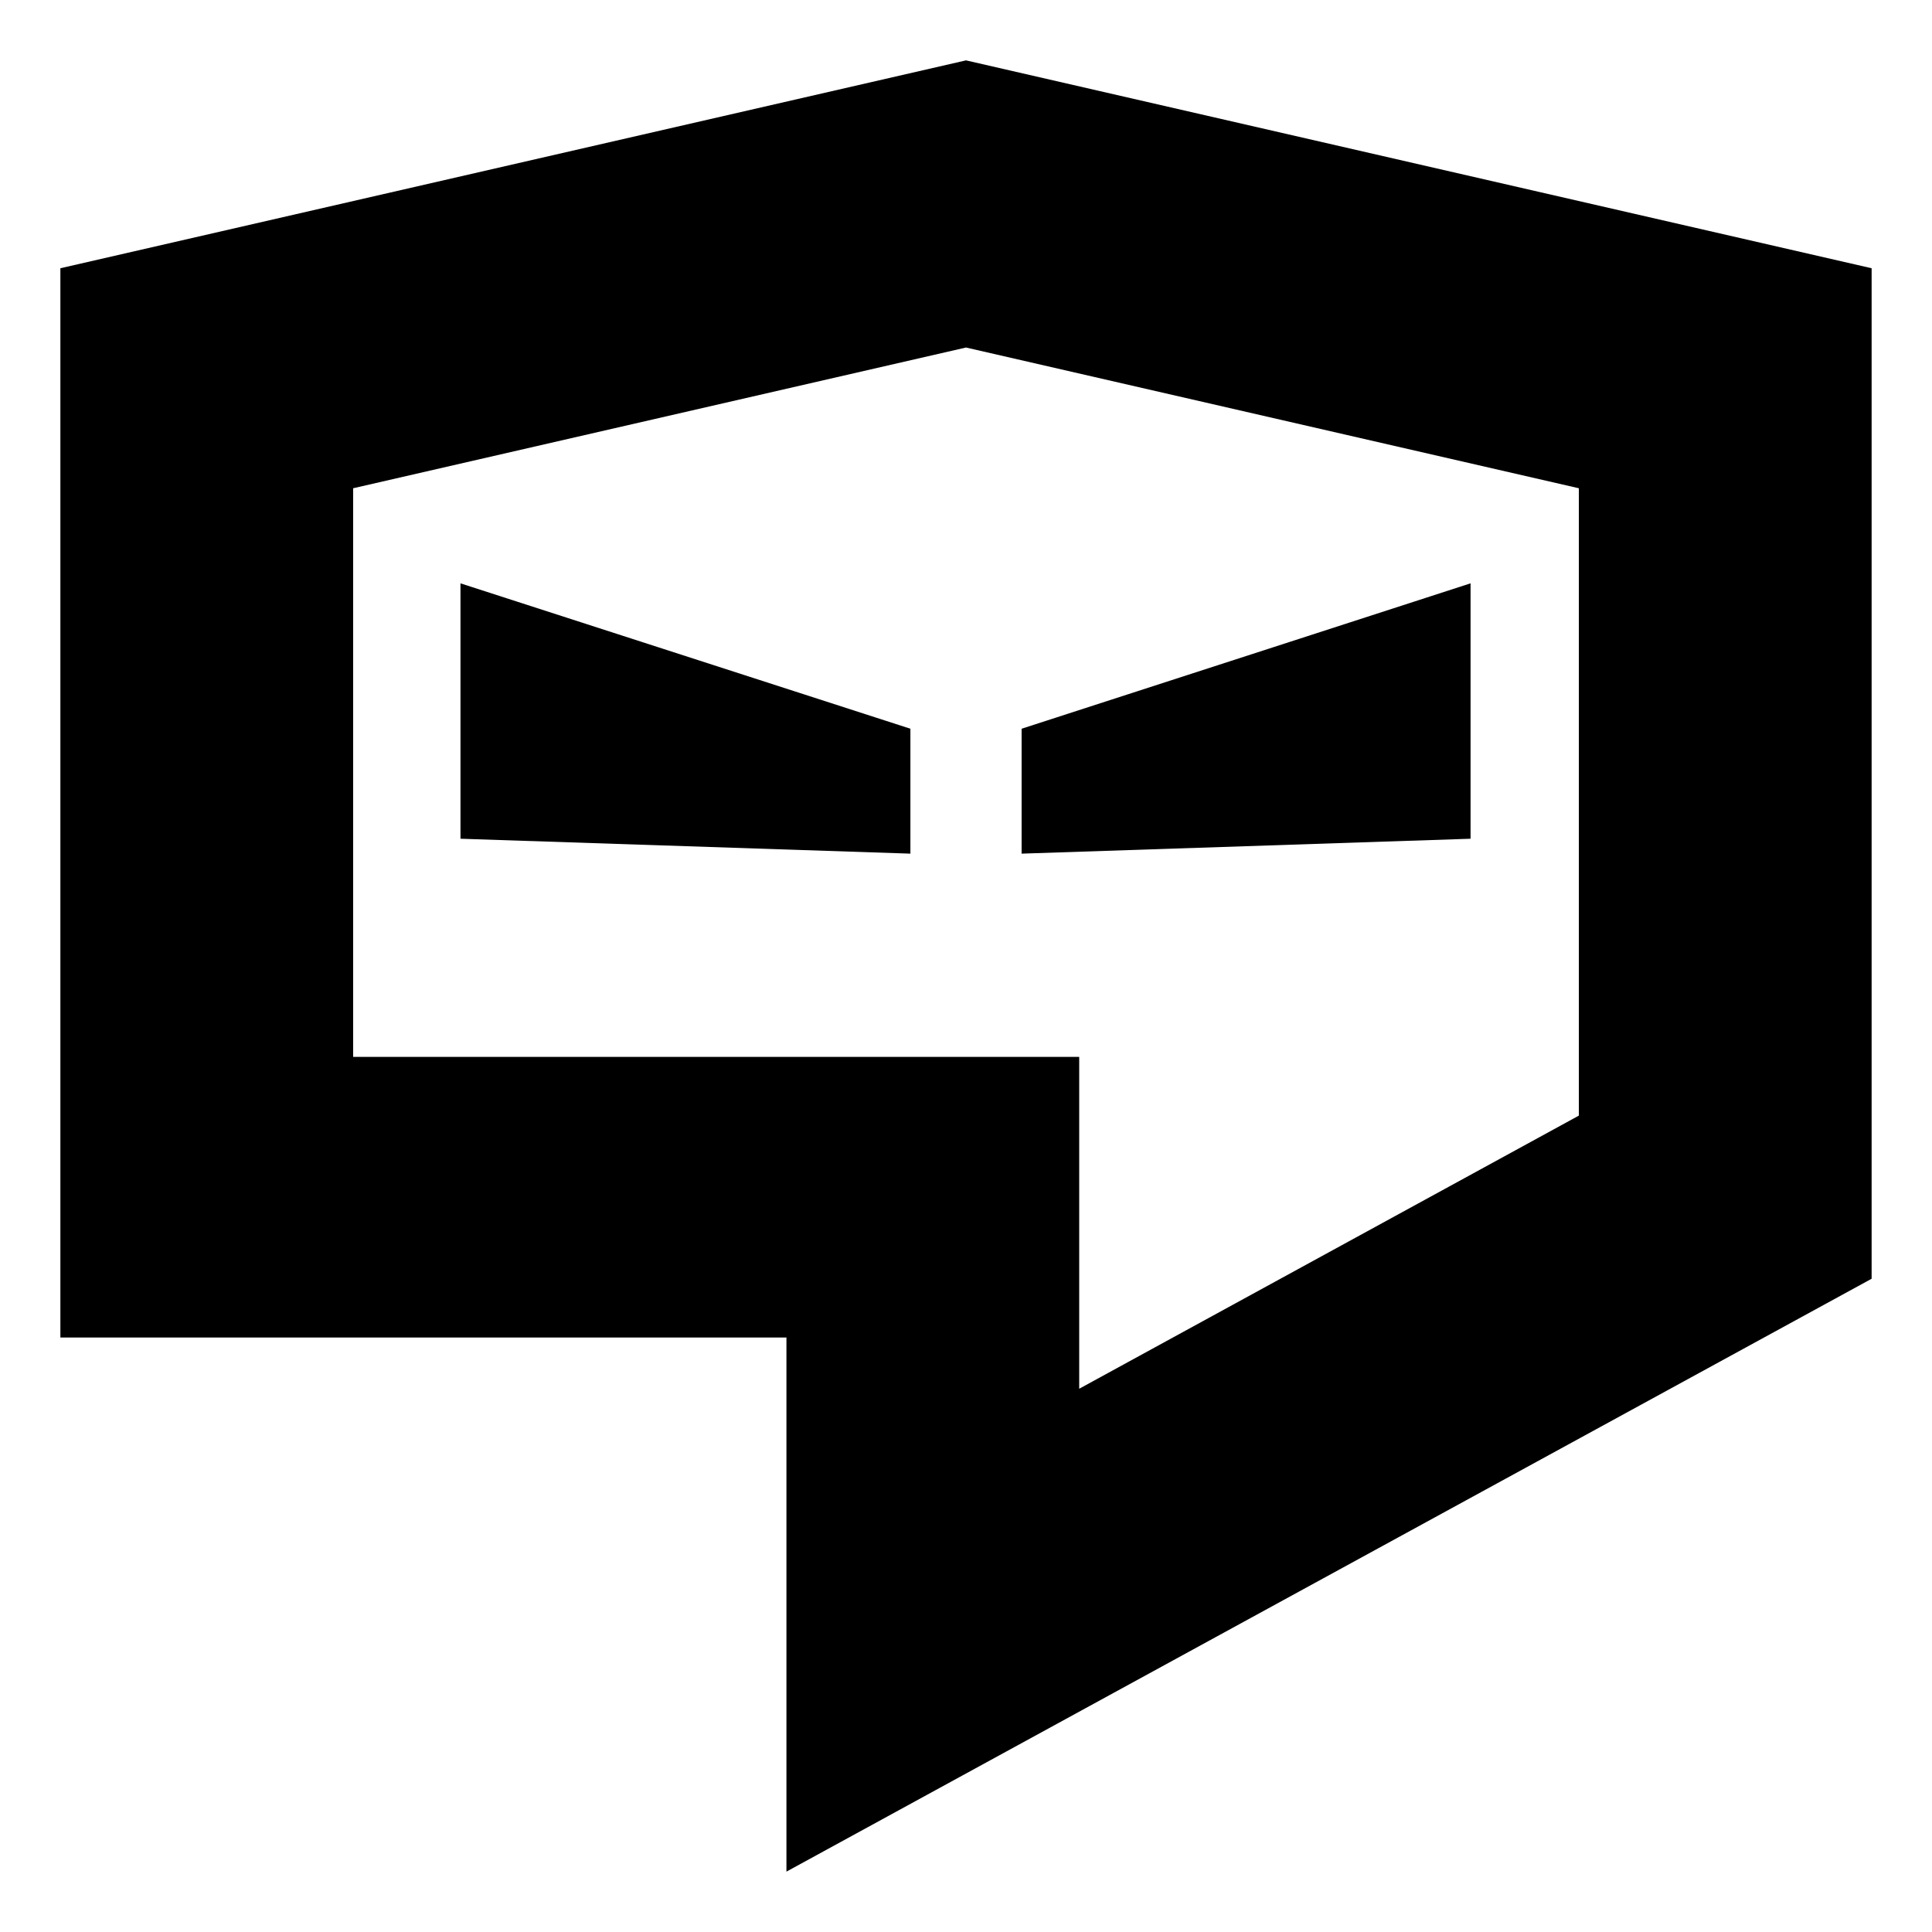 <svg width="32" height="32" viewBox="0 0 32 32" fill="none" xmlns="http://www.w3.org/2000/svg">
<path d="M1 4.443V22.153H13.026V31L31 21.18V4.443L16 1L1 4.443ZM26.151 18.478L17.875 23.002V17.505H5.849V8.087L16 5.756L26.151 8.087V18.478Z" fill="black"/>
<path d="M15.079 14.139L7.627 13.892V9.662L15.079 12.07V14.139Z" fill="black"/>
<path d="M16.921 14.139L24.357 13.892V9.662L16.921 12.07V14.139Z" fill="black"/>
</svg>
